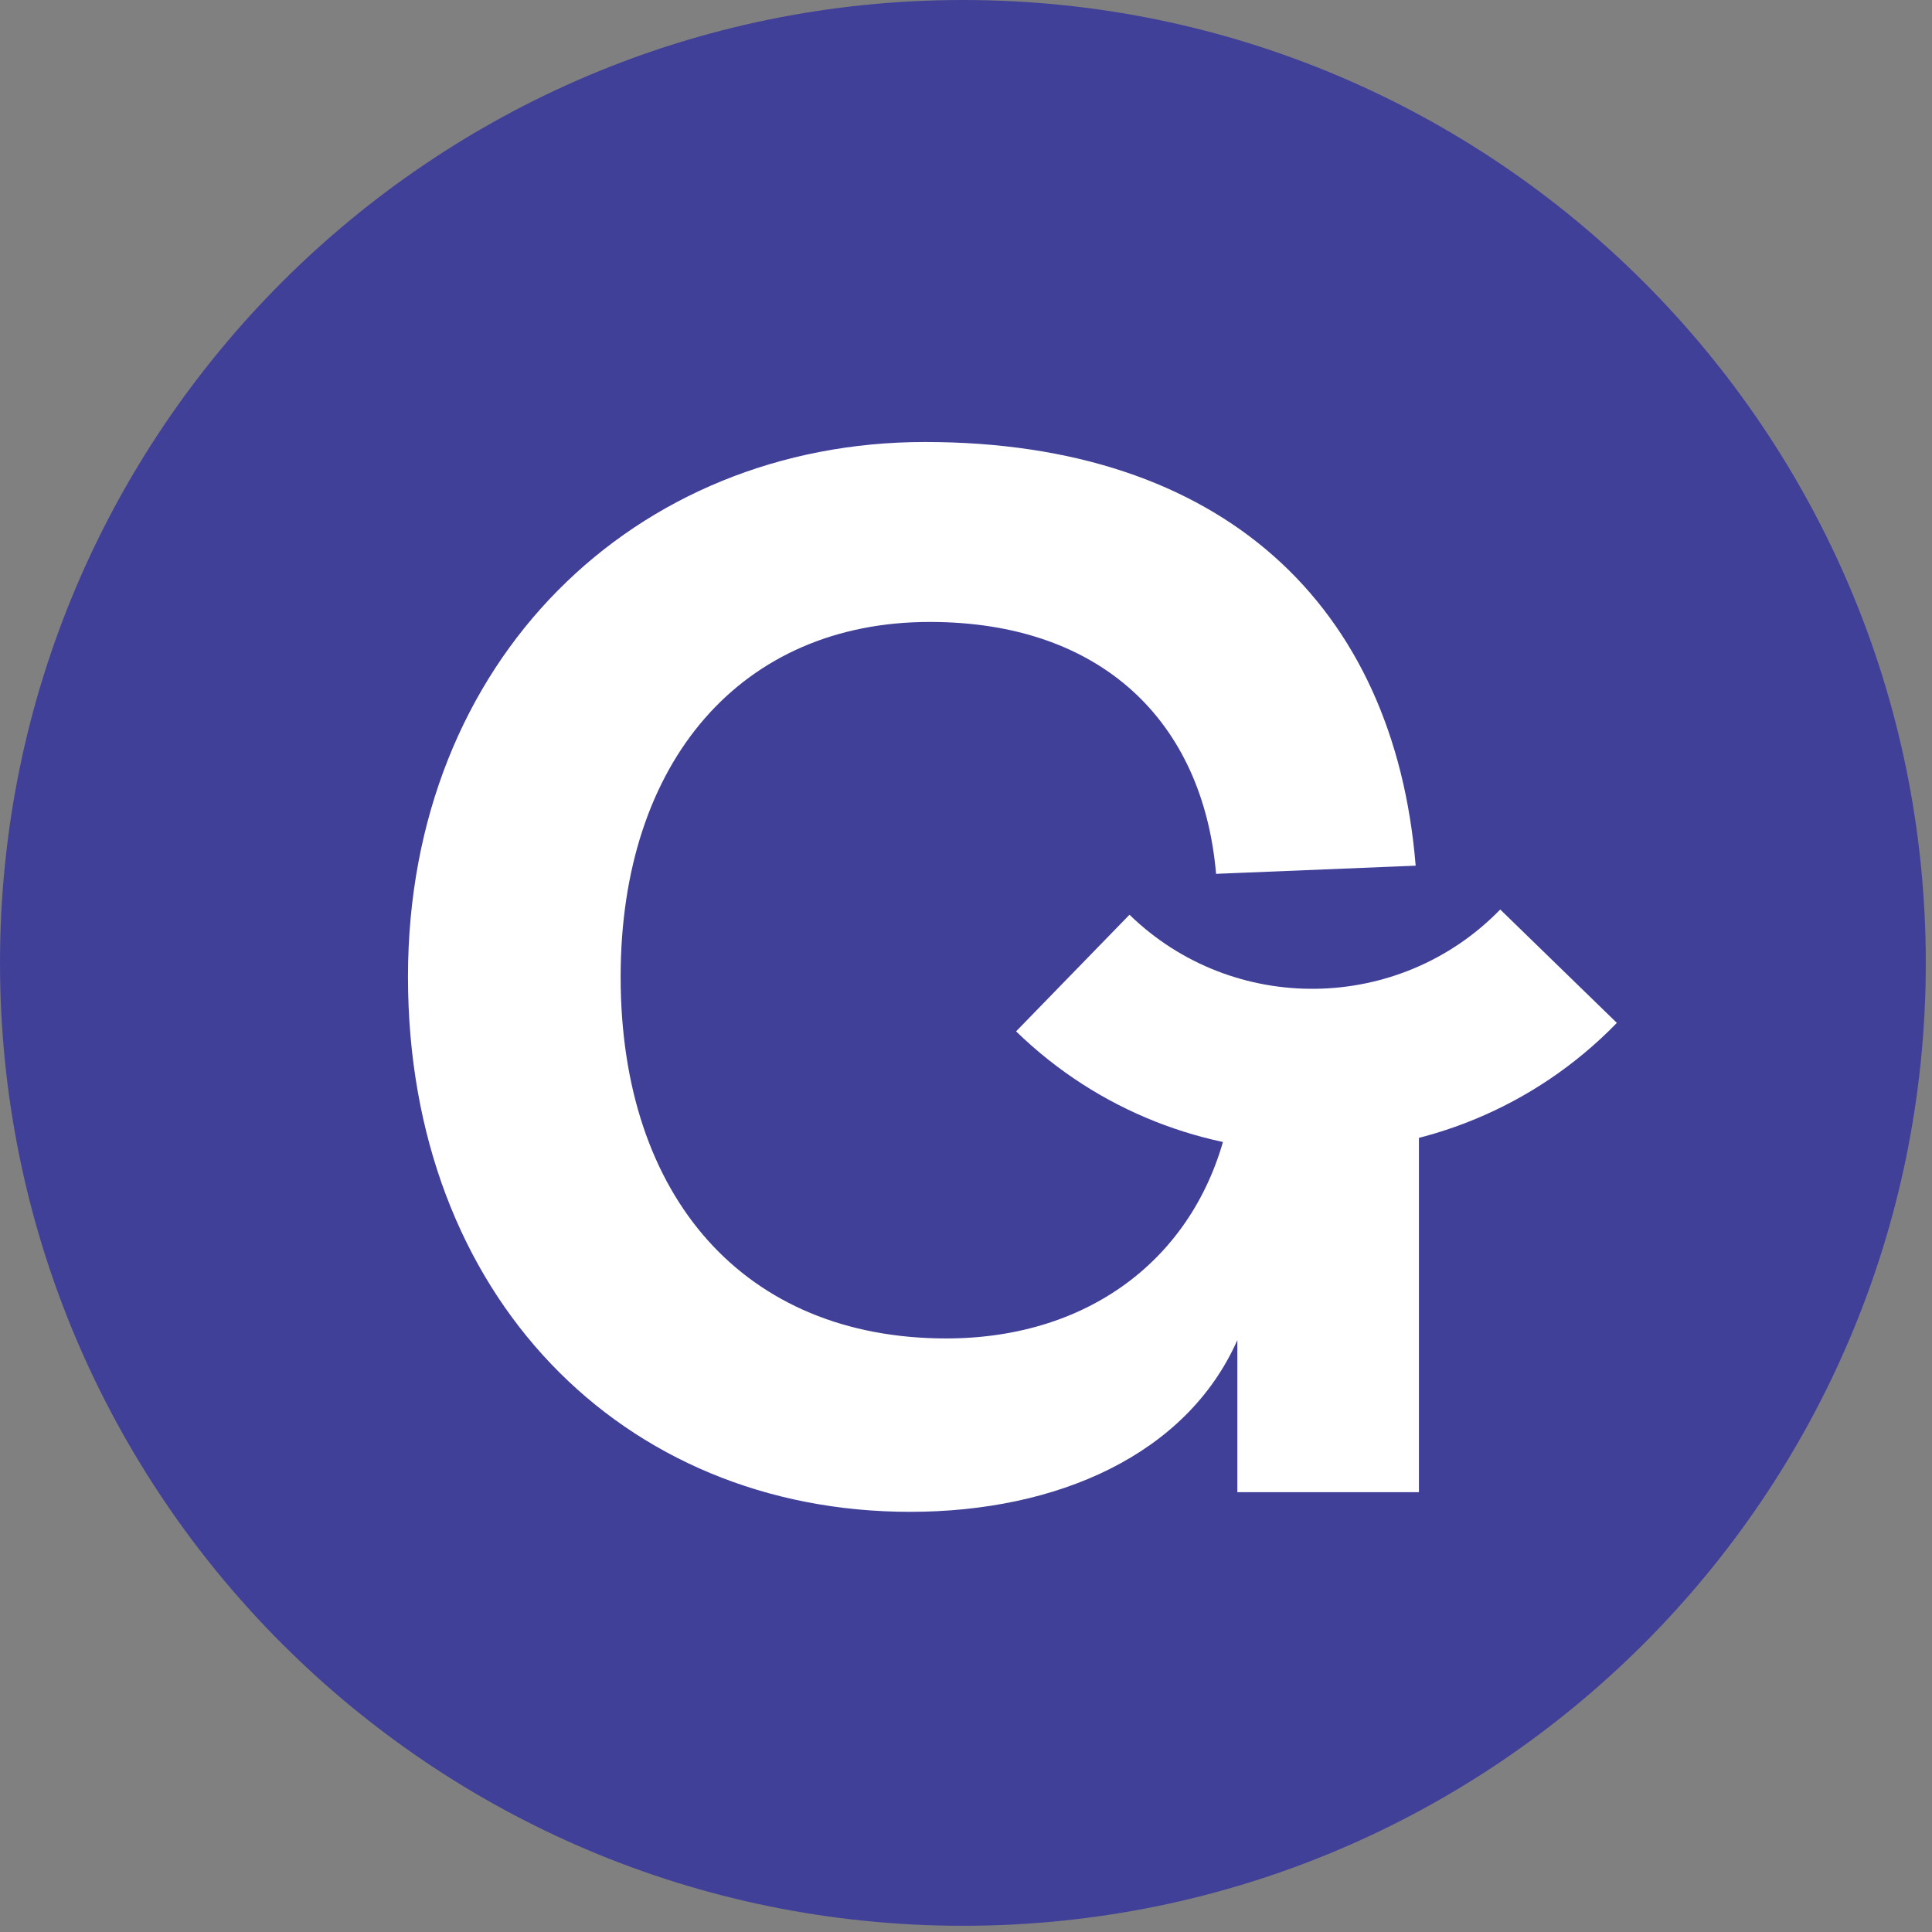 <?xml version="1.0" encoding="UTF-8" standalone="no"?><!DOCTYPE svg PUBLIC "-//W3C//DTD SVG 1.1//EN" "http://www.w3.org/Graphics/SVG/1.1/DTD/svg11.dtd"><svg width="100%" height="100%" viewBox="0 0 71 71" version="1.1" xmlns="http://www.w3.org/2000/svg" xmlns:xlink="http://www.w3.org/1999/xlink" xml:space="preserve" xmlns:serif="http://www.serif.com/" style="fill-rule:evenodd;clip-rule:evenodd;stroke-linejoin:round;stroke-miterlimit:2;"><rect x="0" y="0" width="71" height="71" fill="#808080" stroke="none"/><g><path d="M70.772,35.386c-0,19.543 -15.843,35.386 -35.386,35.386c-19.543,-0 -35.386,-15.843 -35.386,-35.386c-0,-19.543 15.843,-35.386 35.386,-35.386c19.543,0 35.386,15.843 35.386,35.386" style="fill:#414099;fill-rule:nonzero;"/><path d="M14.993,35.901c-0,-11.662 8.356,-19.658 18.997,-19.658c10.941,-0 17.253,6.012 18.035,15.57l-7.335,0.3c-0.48,-5.59 -4.208,-9.257 -10.52,-9.257c-6.913,-0 -11.362,5.11 -11.362,13.045c-0,8.116 4.569,13.286 11.963,13.286c5.351,-0 9.258,-3.066 10.34,-7.876l-0.278,-0l-0,-0.218l7.312,-0l-0,13.744l-6.673,-0l-0,-5.59c-1.863,4.208 -6.613,6.312 -12.023,6.312c-10.581,-0 -18.456,-7.936 -18.456,-19.658" style="fill:#fff;fill-rule:nonzero;"/><path d="M48.222,42.313c-3.924,-0 -7.851,-1.466 -10.881,-4.411l4.167,-4.286c3.808,3.704 9.922,3.617 13.625,-0.192l4.286,4.167c-3.056,3.143 -7.125,4.722 -11.197,4.722" style="fill:#fff;fill-rule:nonzero;"/></g></svg>